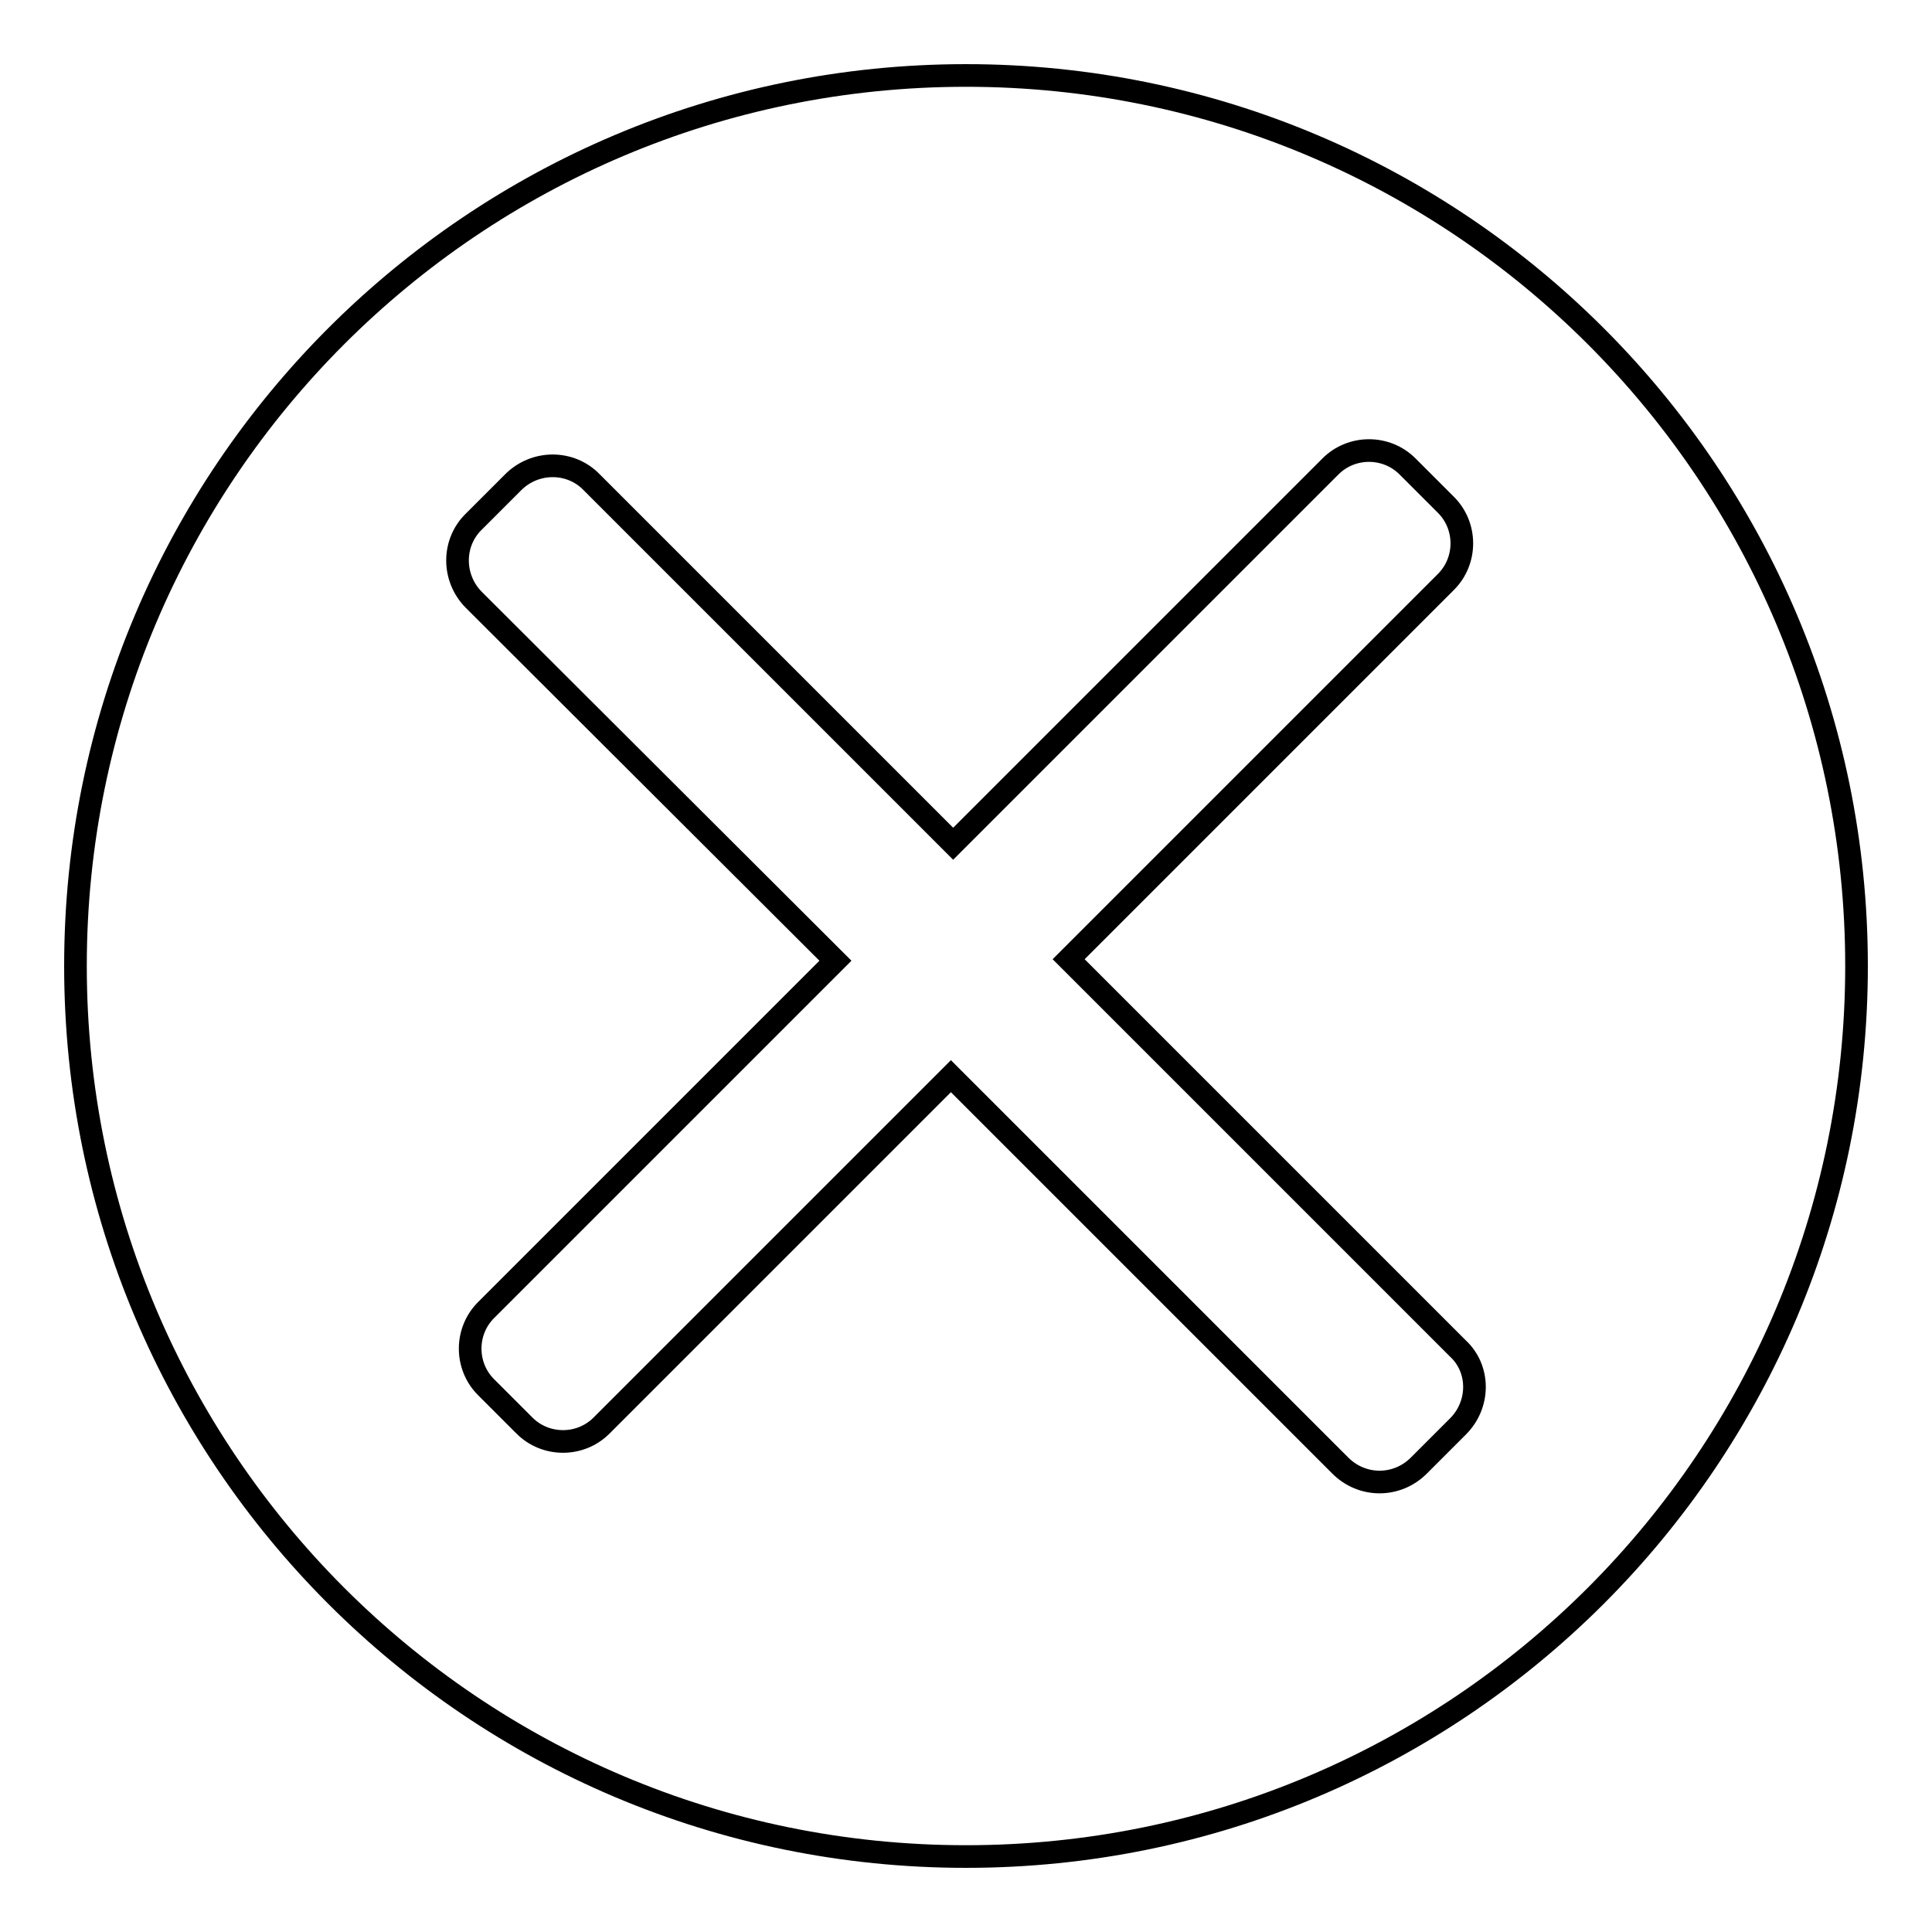 <?xml version="1.0" encoding="utf-8"?>
<!-- Svg Vector Icons : http://www.onlinewebfonts.com/icon -->
<!DOCTYPE svg PUBLIC "-//W3C//DTD SVG 1.1//EN" "http://www.w3.org/Graphics/SVG/1.1/DTD/svg11.dtd">
<svg version="1.1" xmlns="http://www.w3.org/2000/svg" xmlns:xlink="http://www.w3.org/1999/xlink" x="0px" y="0px" viewBox="0 0 256 256" enable-background="new 0 0 256 256" xml:space="preserve">
<g><g><path stroke-width="3" fill-opacity="0" stroke="#000000"  d="M128,10C62.8,10,10,62.8,10,128c0,65.2,52.8,118,118,118c65.2,0,118-52.8,118-118C246,62.8,193.2,10,128,10z M193.2,189l-5.2,5.2c-2.9,2.9-7.5,2.9-10.4,0L126,142.6l-46.3,46.3c-2.8,2.8-7.4,2.8-10.2,0l-5.1-5.1c-2.8-2.8-2.8-7.4,0-10.2l46.3-46.3L62.8,79.5c-2.9-2.9-2.9-7.6,0-10.4l5.2-5.2c2.9-2.9,7.6-2.9,10.4,0l47.9,47.9l50-50c2.8-2.8,7.4-2.8,10.2,0l5.1,5.1c2.8,2.8,2.8,7.4,0,10.2l-50,50l51.6,51.6C196.1,181.4,196.1,186.1,193.2,189z"/></g></g>
</svg>